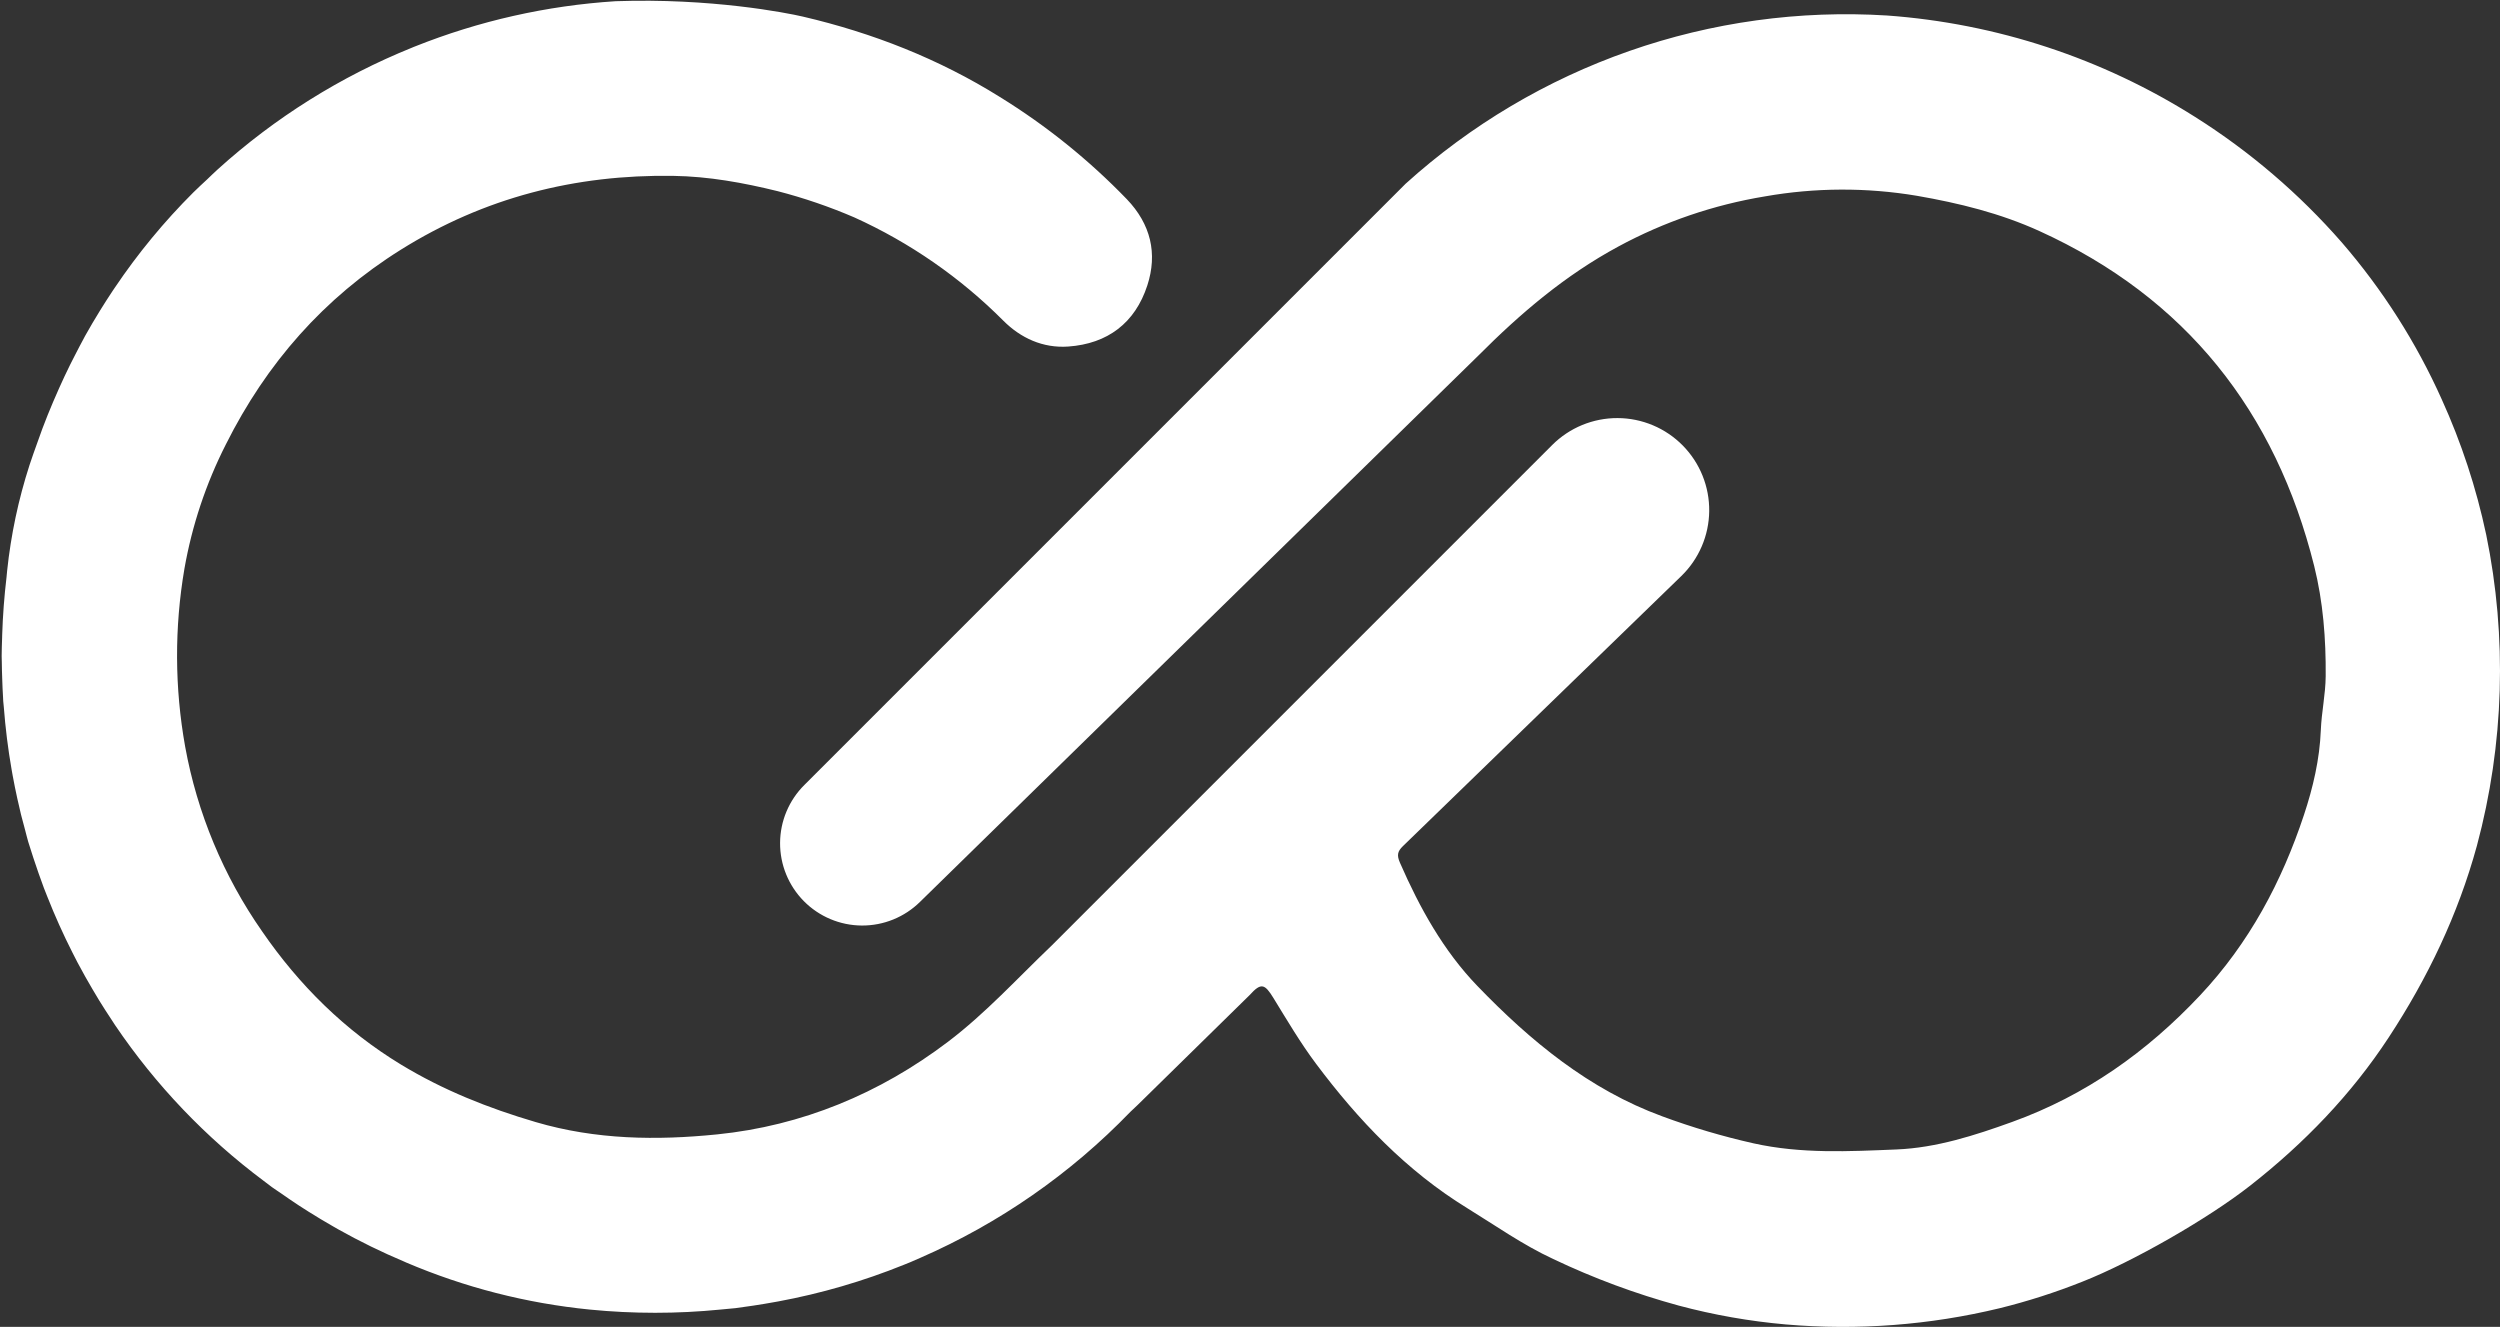 <svg width="699" height="371" viewBox="0 0 699 371" fill="none" xmlns="http://www.w3.org/2000/svg">
<rect x="0" y="0" width="699" height="371" fill="#333333" stroke="none"/>
<g clip-path="url(#clip0_3370_9378)">
<path d="M695.127 149.437C692.369 136.428 688.205 123.758 682.707 111.651C675.578 95.74 666.16 80.957 654.754 67.77C642.853 54.156 629.04 42.342 613.746 32.695C587.811 16.293 558.227 6.551 527.621 4.335C503.18 2.806 478.68 6.179 455.563 14.257C432.445 22.335 411.176 34.955 393.007 51.374L346.417 97.964L224.933 219.448C220.598 223.735 218.144 229.569 218.111 235.666C218.077 241.763 220.467 247.623 224.755 251.958C229.042 256.293 234.876 258.747 240.973 258.78C247.07 258.814 252.93 256.424 257.265 252.136L364.033 147.674L413.307 99.462C425.113 87.607 437.607 76.968 452.482 68.932C465.282 62.009 479.147 57.269 493.506 54.906C507.533 52.44 521.877 52.383 535.923 54.736C547.772 56.792 559.275 59.624 570.236 64.612C611.177 83.253 636.239 115.038 647.048 158.263C649.546 168.254 650.349 178.646 650.262 189.05C650.222 194.15 649.102 199.108 648.904 204.125C648.582 212.315 646.709 220.231 644.201 227.811C637.989 246.572 628.836 263.747 615.088 278.36C600.226 294.155 583.088 306.288 562.644 313.676C552.14 317.473 541.403 320.931 530.289 321.388C516.985 321.932 503.639 322.649 490.286 319.678C481.629 317.729 473.111 315.209 464.788 312.133C444.3 304.63 427.854 291.015 413.038 275.634C403.6 265.841 396.923 253.81 391.436 241.238C390.507 239.108 390.732 238.07 392.245 236.589L470.085 161.072C472.522 158.709 474.466 155.887 475.806 152.769C477.147 149.651 477.857 146.299 477.895 142.905C477.934 139.511 477.3 136.144 476.031 132.996C474.762 129.848 472.883 126.983 470.501 124.565C468.12 122.147 465.283 120.224 462.155 118.908C459.026 117.592 455.669 116.907 452.275 116.895C448.881 116.882 445.518 117.541 442.38 118.834C439.242 120.127 436.391 122.029 433.992 124.429L367.355 191.066L294.059 264.362C284.512 273.476 275.594 283.297 265.059 291.281C245.946 305.773 224.22 314.778 200.507 317.177C183.662 318.879 166.645 318.69 149.804 313.738C136.456 309.814 123.867 304.791 112.067 297.623C96.39 288.101 83.592 275.397 73.284 260.405C62.477 244.93 55.137 227.306 51.765 208.735C48.822 192.298 48.754 175.474 51.564 159.014C53.688 146.913 57.595 135.195 63.16 124.241C74.497 101.593 90.541 83.294 112.057 69.83C135.369 55.246 160.842 48.753 188.233 49.173C198.17 49.321 207.847 51.09 217.408 53.443C224.745 55.339 231.924 57.797 238.884 60.794C254.4 67.822 268.513 77.605 280.538 89.669C285.376 94.513 291.597 97.394 298.673 96.894C309.713 96.116 317.372 90.29 320.787 79.815C323.707 70.858 321.735 62.665 315.06 55.696C304.467 44.728 292.544 35.127 279.569 27.117C262.5 16.447 243.924 9.179 224.471 4.638C219.914 3.576 198.717 -0.585 172.141 0.337C152.872 1.567 133.92 5.841 115.989 13.001C115.869 13.054 115.739 13.091 115.618 13.144C115.497 13.196 115.377 13.249 115.257 13.301C95.271 21.366 76.863 32.893 60.88 47.351L60.837 47.391C59.837 48.29 58.879 49.245 57.901 50.173C56.617 51.374 55.317 52.553 54.066 53.797C45.897 61.944 38.539 70.866 32.097 80.438C31.906 80.719 31.712 81.003 31.523 81.287C30.31 83.096 29.146 84.939 27.994 86.791C26.54 89.153 25.12 91.537 23.767 93.97C23.64 94.192 23.529 94.429 23.406 94.658C22.573 96.165 21.798 97.705 21.004 99.236C20.544 100.131 20.078 101.024 19.633 101.925C18.556 104.093 17.534 106.285 16.543 108.501C16.519 108.56 16.487 108.621 16.463 108.684C14.271 113.593 12.227 118.585 10.461 123.71C9.708 125.815 8.943 127.918 8.248 130.048C5.15 139.638 3.056 149.524 1.999 159.547C1.931 160.177 1.885 160.808 1.82 161.439C1.189 166.729 0.786 172.083 0.612 177.504C0.603 177.791 0.6 178.081 0.591 178.371C0.544 180.066 0.464 181.754 0.464 183.462C0.464 183.996 0.498 184.524 0.504 185.058C0.516 186.775 0.572 188.482 0.634 190.189C0.689 191.733 0.739 193.279 0.846 194.823C0.874 195.231 0.871 195.635 0.902 196.043C0.942 196.539 1.01 197.027 1.05 197.521C1.504 203.508 2.239 209.408 3.255 215.224C3.348 215.755 3.443 216.289 3.539 216.82C3.925 218.98 4.376 221.127 4.839 223.271C5.169 224.765 5.506 226.257 5.87 227.738C6.232 229.205 6.63 230.668 7.035 232.128C7.331 233.2 7.566 234.279 7.884 235.342C8.06 235.929 8.261 236.5 8.439 237.083C8.726 238.007 9.023 238.927 9.322 239.846C9.786 241.263 10.263 242.672 10.755 244.073C11.249 245.482 11.746 246.891 12.274 248.285C12.585 249.109 12.919 249.921 13.243 250.739C15.349 256.078 17.692 261.291 20.273 266.376C20.739 267.3 21.202 268.223 21.687 269.136C22.379 270.448 23.096 271.748 23.821 273.045C24.463 274.191 25.118 275.328 25.784 276.456C26.426 277.546 27.066 278.636 27.726 279.713C28.859 281.547 30.023 283.361 31.218 285.156C31.45 285.505 31.669 285.863 31.904 286.212C32.005 286.361 32.095 286.515 32.2 286.663C43.509 303.381 57.541 318.084 73.713 330.161C73.965 330.349 74.216 330.546 74.472 330.735C75 331.127 75.51 331.537 76.043 331.926C76.855 332.519 77.701 333.039 78.522 333.615C80.171 334.769 81.829 335.914 83.508 337.014C84.438 337.622 85.372 338.22 86.312 338.808C88.586 340.237 90.89 341.618 93.224 342.951C93.681 343.21 94.135 343.482 94.595 343.738C100.59 347.098 106.769 350.119 113.103 352.785C113.26 352.854 113.4 352.927 113.554 352.992C129.902 359.963 147.217 364.402 164.902 366.156C177.063 367.36 189.312 367.358 201.472 366.151C202.154 366.082 202.836 366.03 203.521 365.956C204.219 365.882 204.92 365.845 205.621 365.759C207.288 365.549 208.949 365.305 210.607 365.055C212.663 364.743 214.709 364.402 216.745 364.03L217.628 363.873C229.624 361.647 241.366 358.224 252.678 353.655C253.583 353.306 255.139 352.676 257.328 351.688C279.381 342.06 299.329 328.195 316.04 310.882C316.723 310.236 317.408 309.6 318.097 308.936L349.427 278.196C352.616 274.652 353.631 275.102 356.059 279.054C359.878 285.272 363.598 291.597 367.964 297.427C379.785 313.209 393.224 327.34 410.232 337.796C418.167 342.68 425.792 348.08 434.279 352.016C445.572 357.394 457.321 361.755 469.388 365.045C479.182 367.663 489.184 369.425 499.283 370.31C519.34 372.041 539.545 370.51 559.112 365.778C566.983 363.835 574.711 361.354 582.242 358.352C596.258 352.829 617.327 340.777 629.179 331.481C644.273 319.644 657.437 306.013 667.9 290.042C678.767 273.463 687.248 255.798 692.543 236.468C700.167 208.054 701.053 178.253 695.131 149.437" fill="white"/>
</g>
<defs>
<clipPath id="clip0_3370_9378">
<rect width="699" height="371" fill="white" transform="matrix(-1 0 0 -1 699 371)"/>
</clipPath>
</defs>
</svg>
